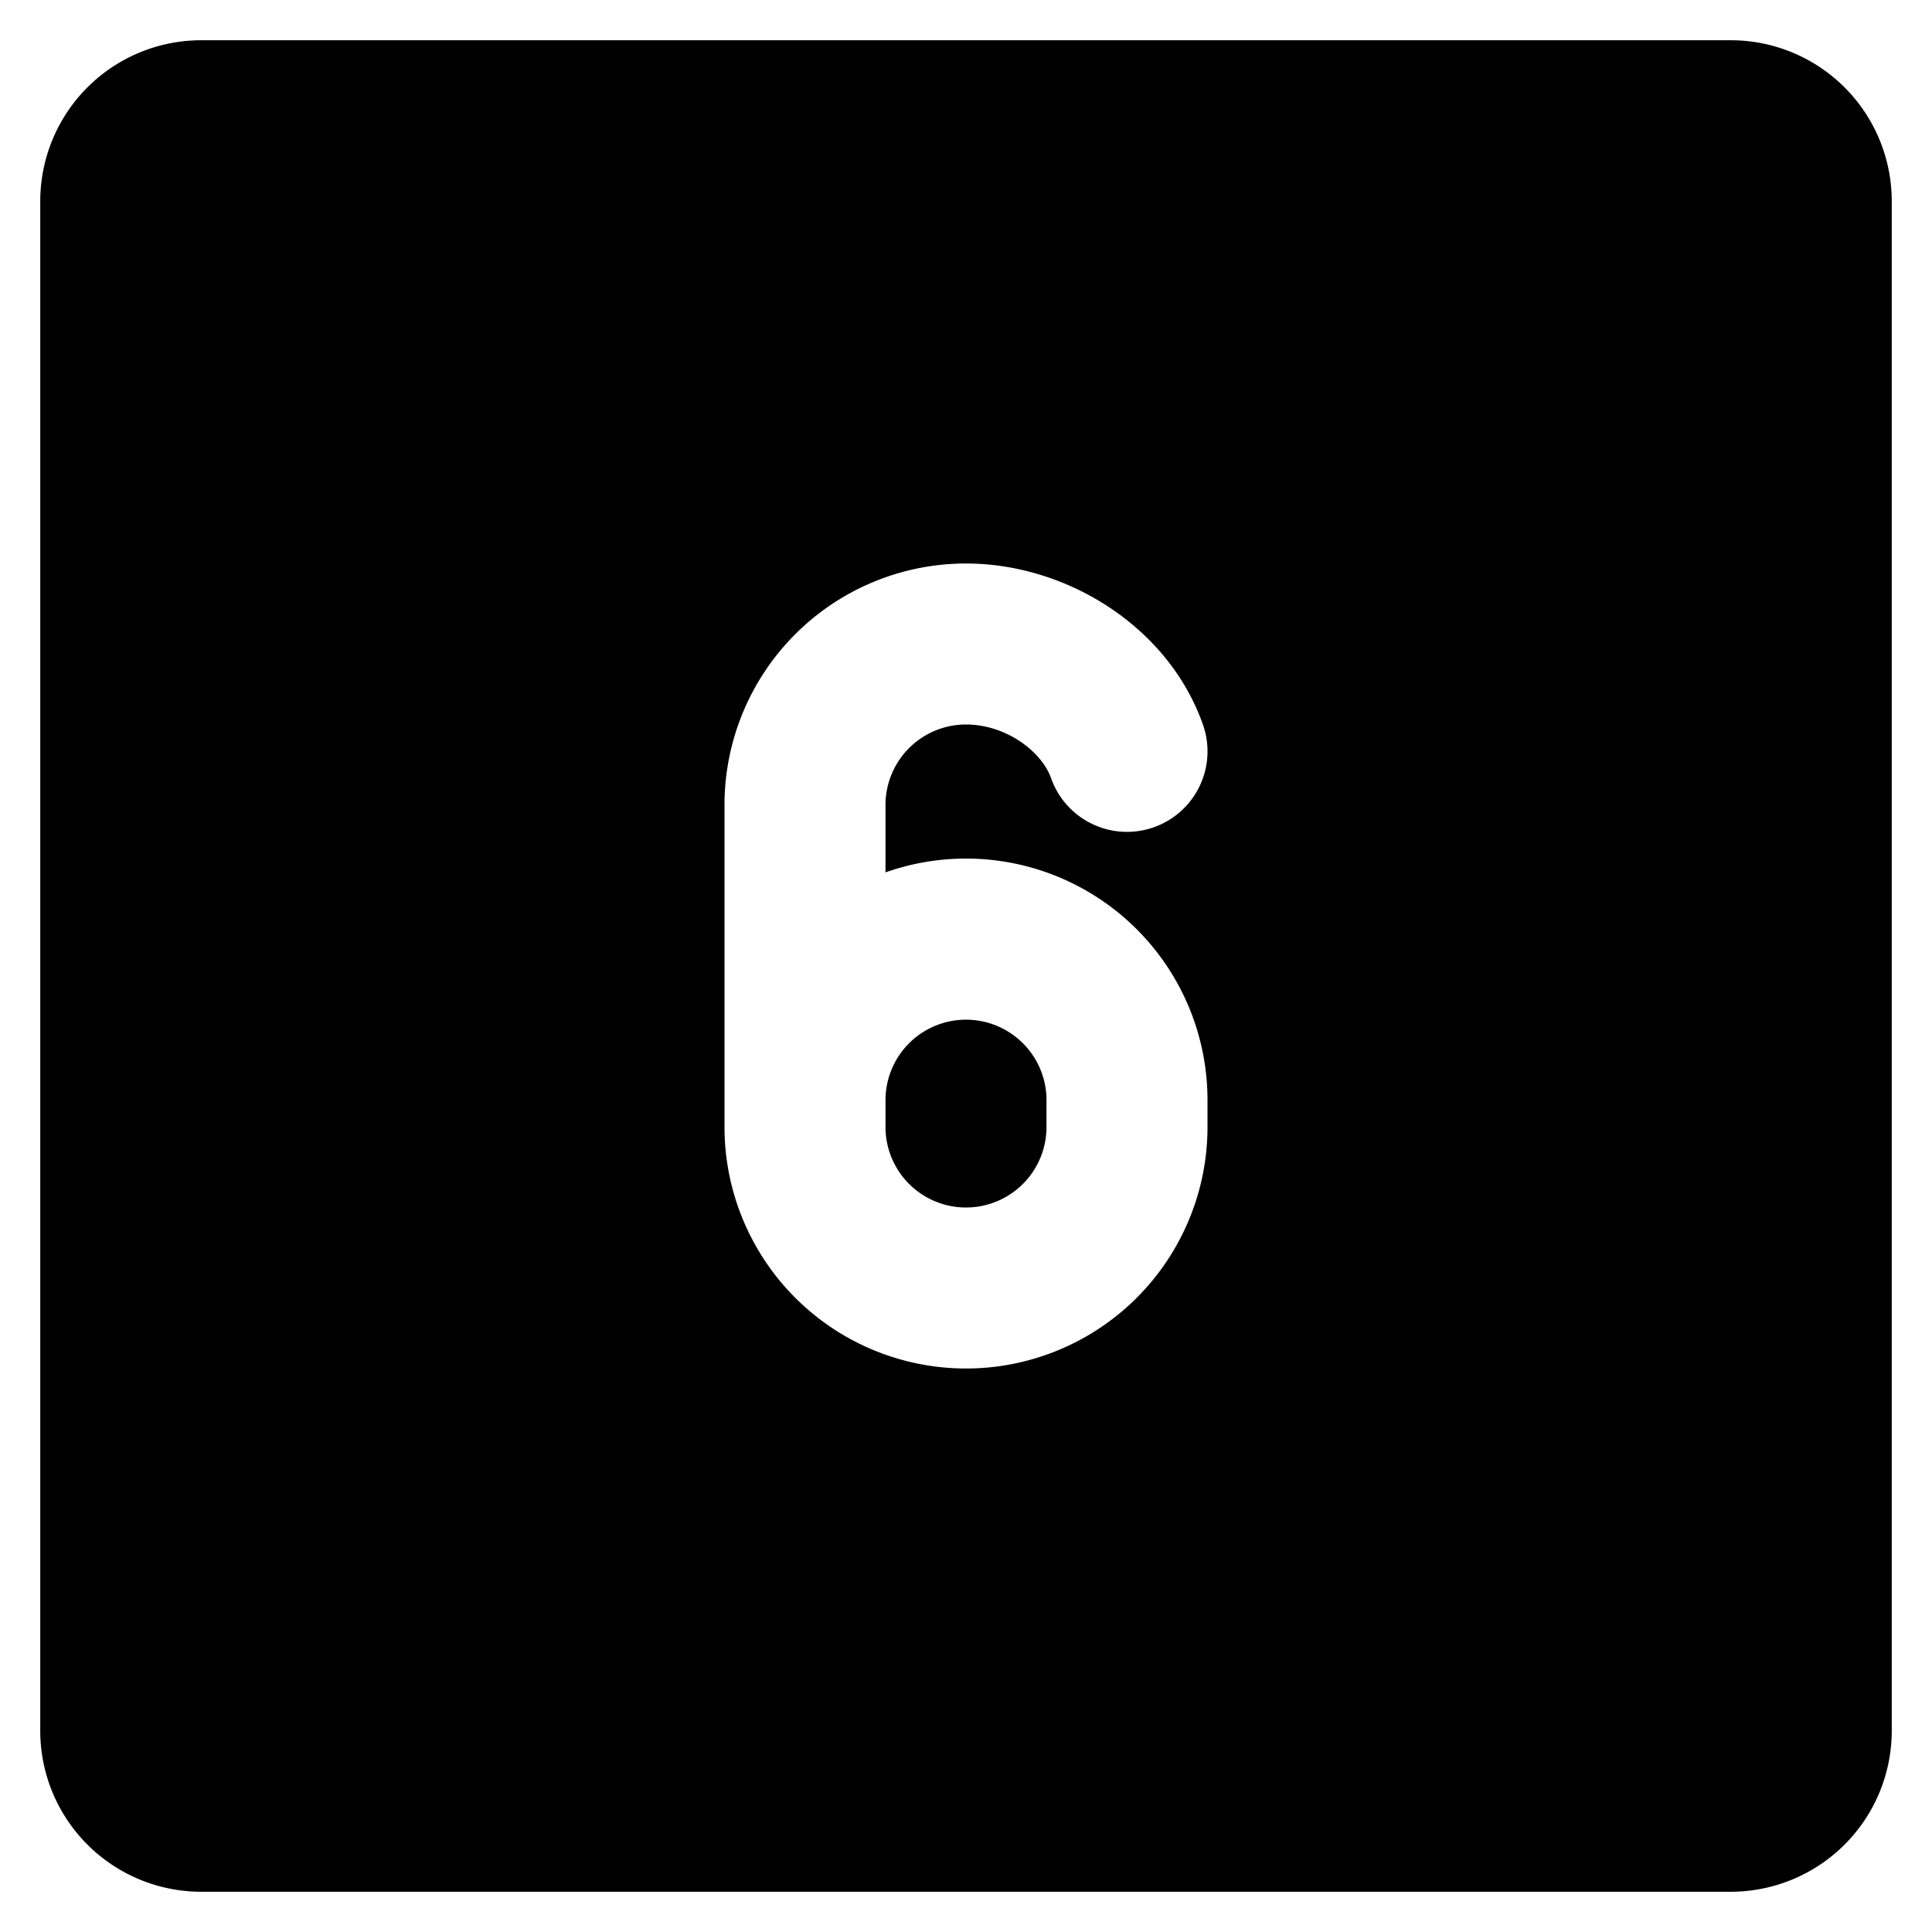 <svg xmlns="http://www.w3.org/2000/svg" fill="none" viewBox="0 0 24 24"><path fill="#000000" fill-rule="evenodd" d="M15 14a3 3 0 1 1 -6 0l0 -4a3 3 0 0 1 3 -3c1.243 0 2.51 0.777 2.943 2a1 1 0 1 1 -1.886 0.667C12.94 9.336 12.498 9 12 9a1 1 0 0 0 -1 1l0 0.837a3 3 0 0 1 4 2.83L15 14Zm-4 -0.333L11 14a1 1 0 1 0 2 0l0 -0.333a1 1 0 1 0 -2 0ZM21.5 23.5a2 2 0 0 0 2 -2v-19a2 2 0 0 0 -2 -2h-19a2 2 0 0 0 -2 2v19a2 2 0 0 0 2 2h19Z" clip-rule="evenodd" stroke-width="1"></path></svg>